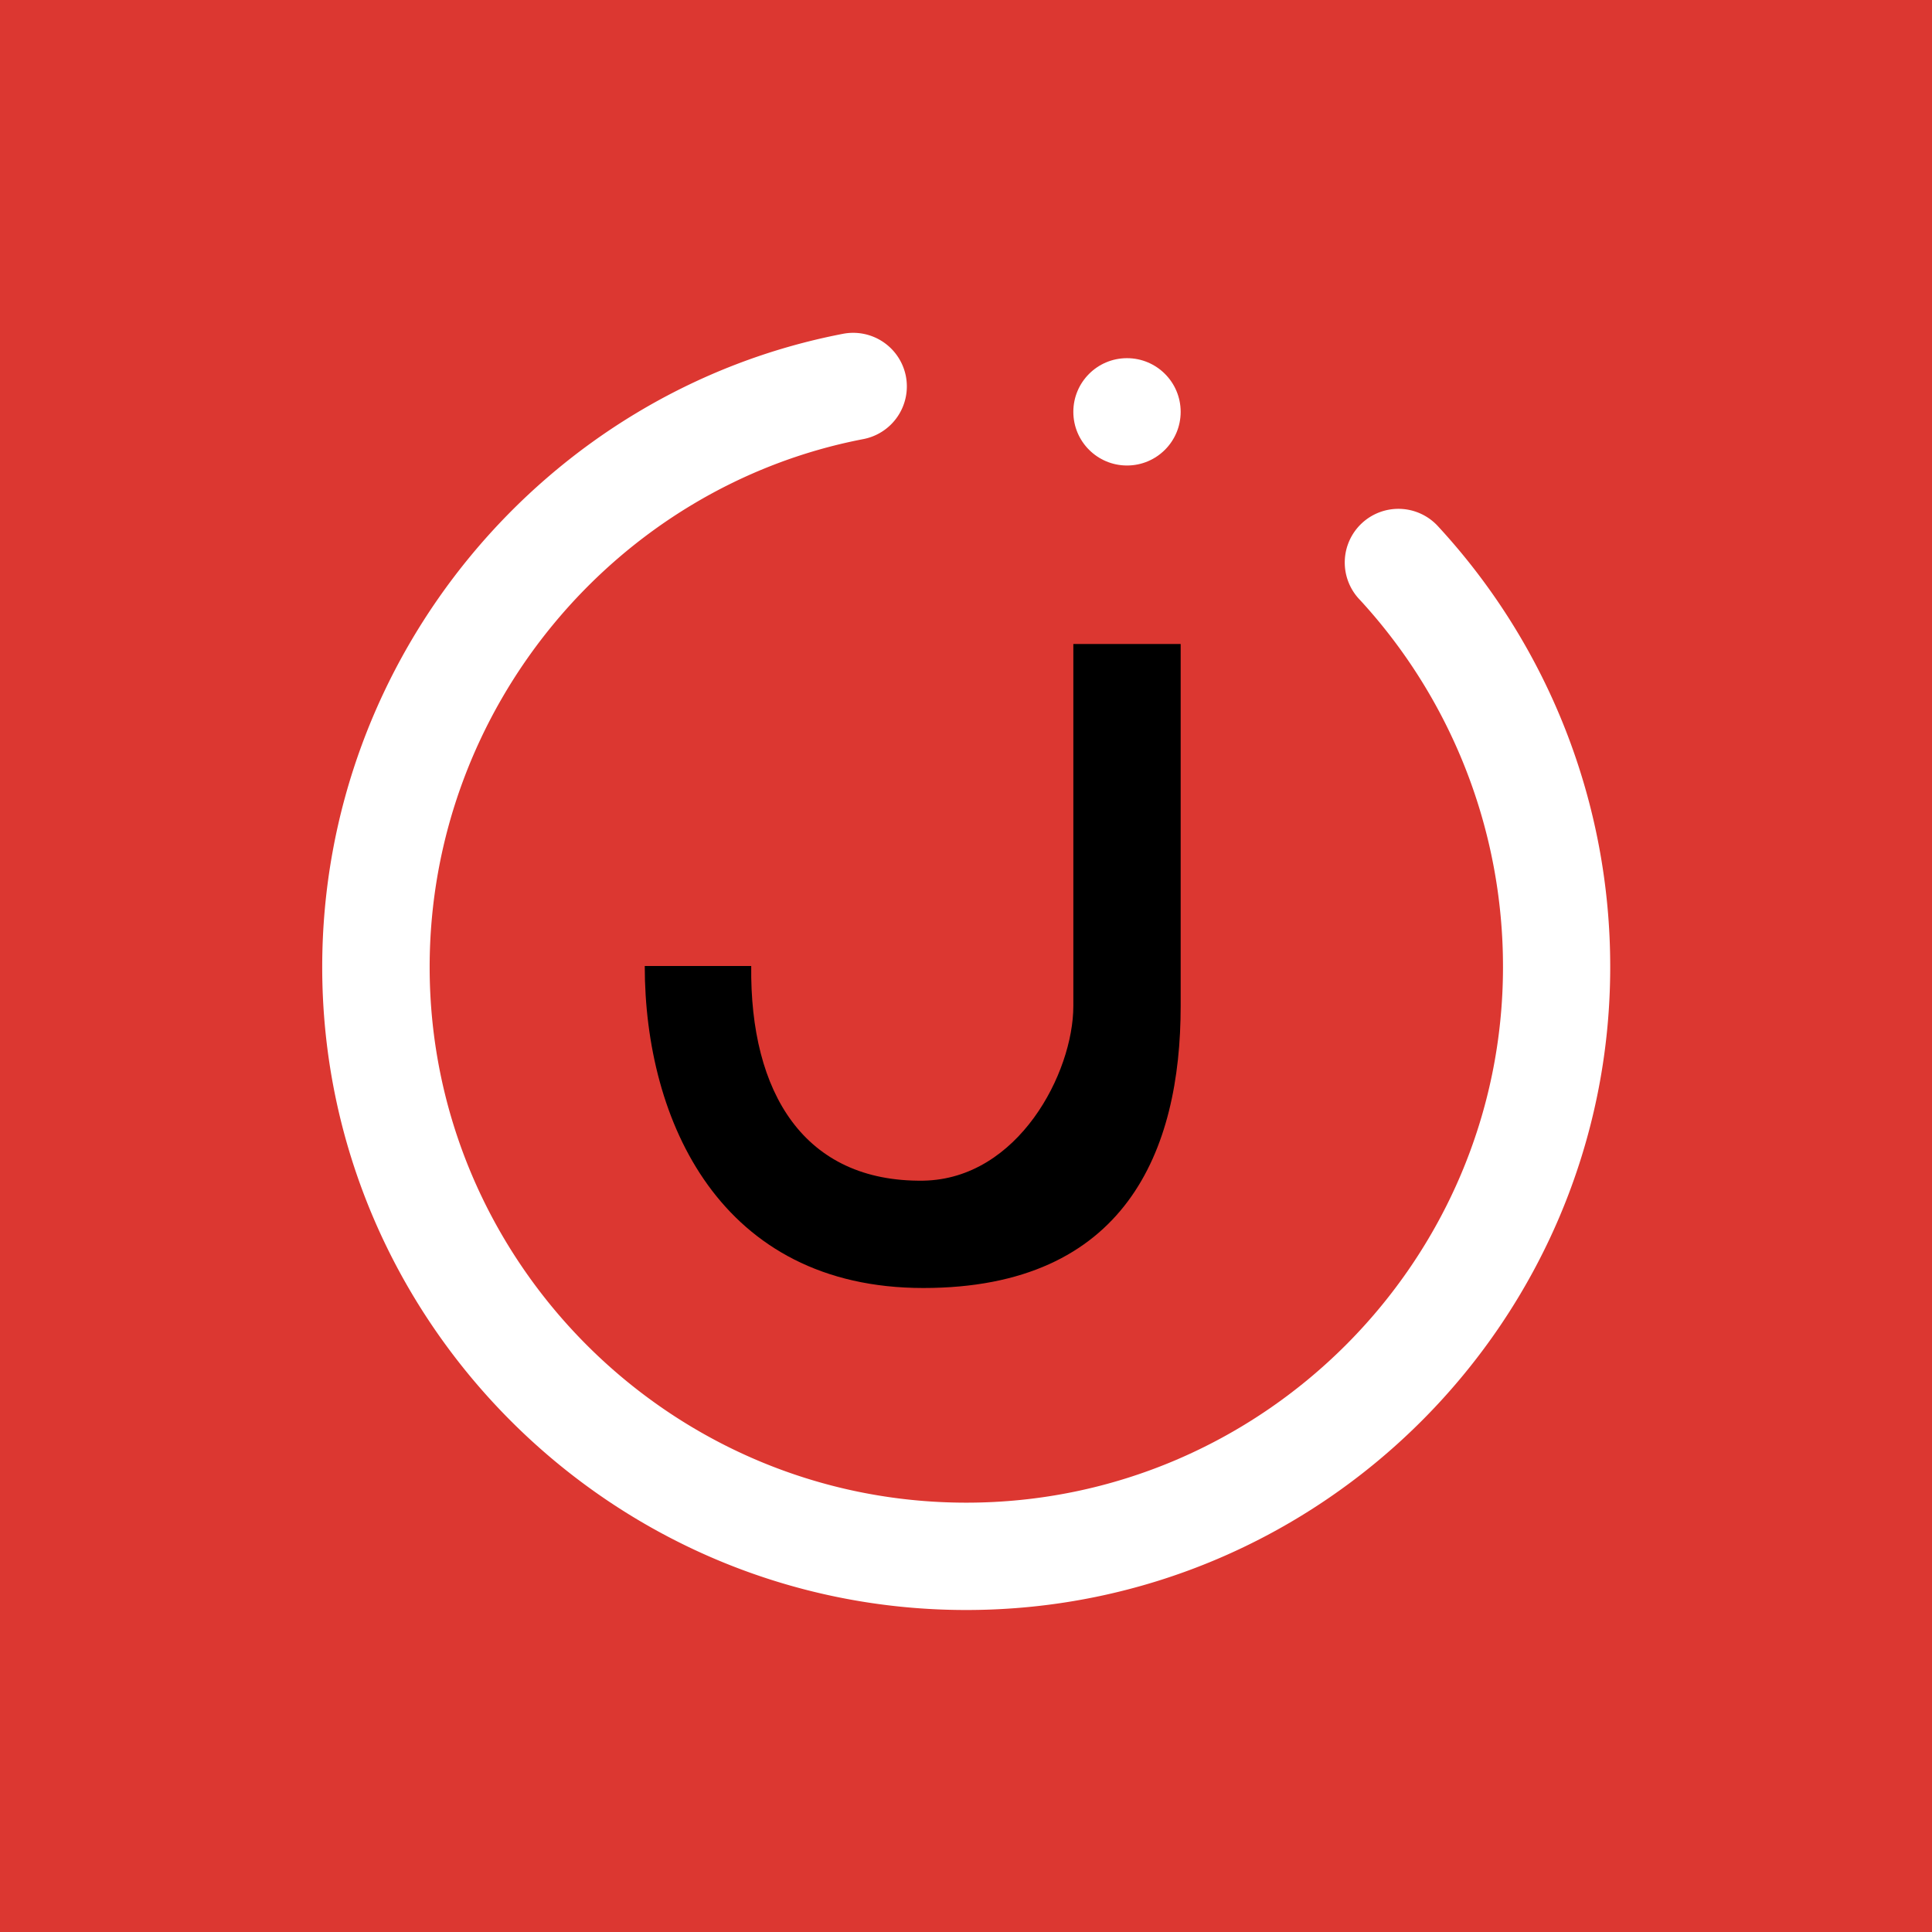 <!-- by TradingView --><svg width="18" height="18" xmlns="http://www.w3.org/2000/svg"><path fill="#DC3731" d="M0 0h18v18H0z"/><path d="M8.44 3.506a.5.5 0 01-.397.585c-2.3.443-4.04 2.502-4.04 4.919 0 2.739 2.238 4.99 5 4.99 2.76 0 5-2.251 5-4.99a5.043 5.043 0 00-1.332-3.42.5.5 0 11.731-.682 6.043 6.043 0 011.6 4.102c0 3.29-2.686 5.99-6 5.99-3.313 0-6-2.7-6-5.99 0-2.899 2.085-5.368 4.852-5.9a.5.5 0 01.586.396z" fill="#fff"/><circle cx="10.5" cy="3.837" r=".5" fill="#fff"/><path d="M10 9.374V6h1v3.374C11 10.718 10.49 12 8.602 12c-1.89 0-2.595-1.556-2.595-3h.992c-.014 1.184.495 2.015 1.603 2C9.488 10.985 10 9.993 10 9.373z" fill="#000"/></svg>